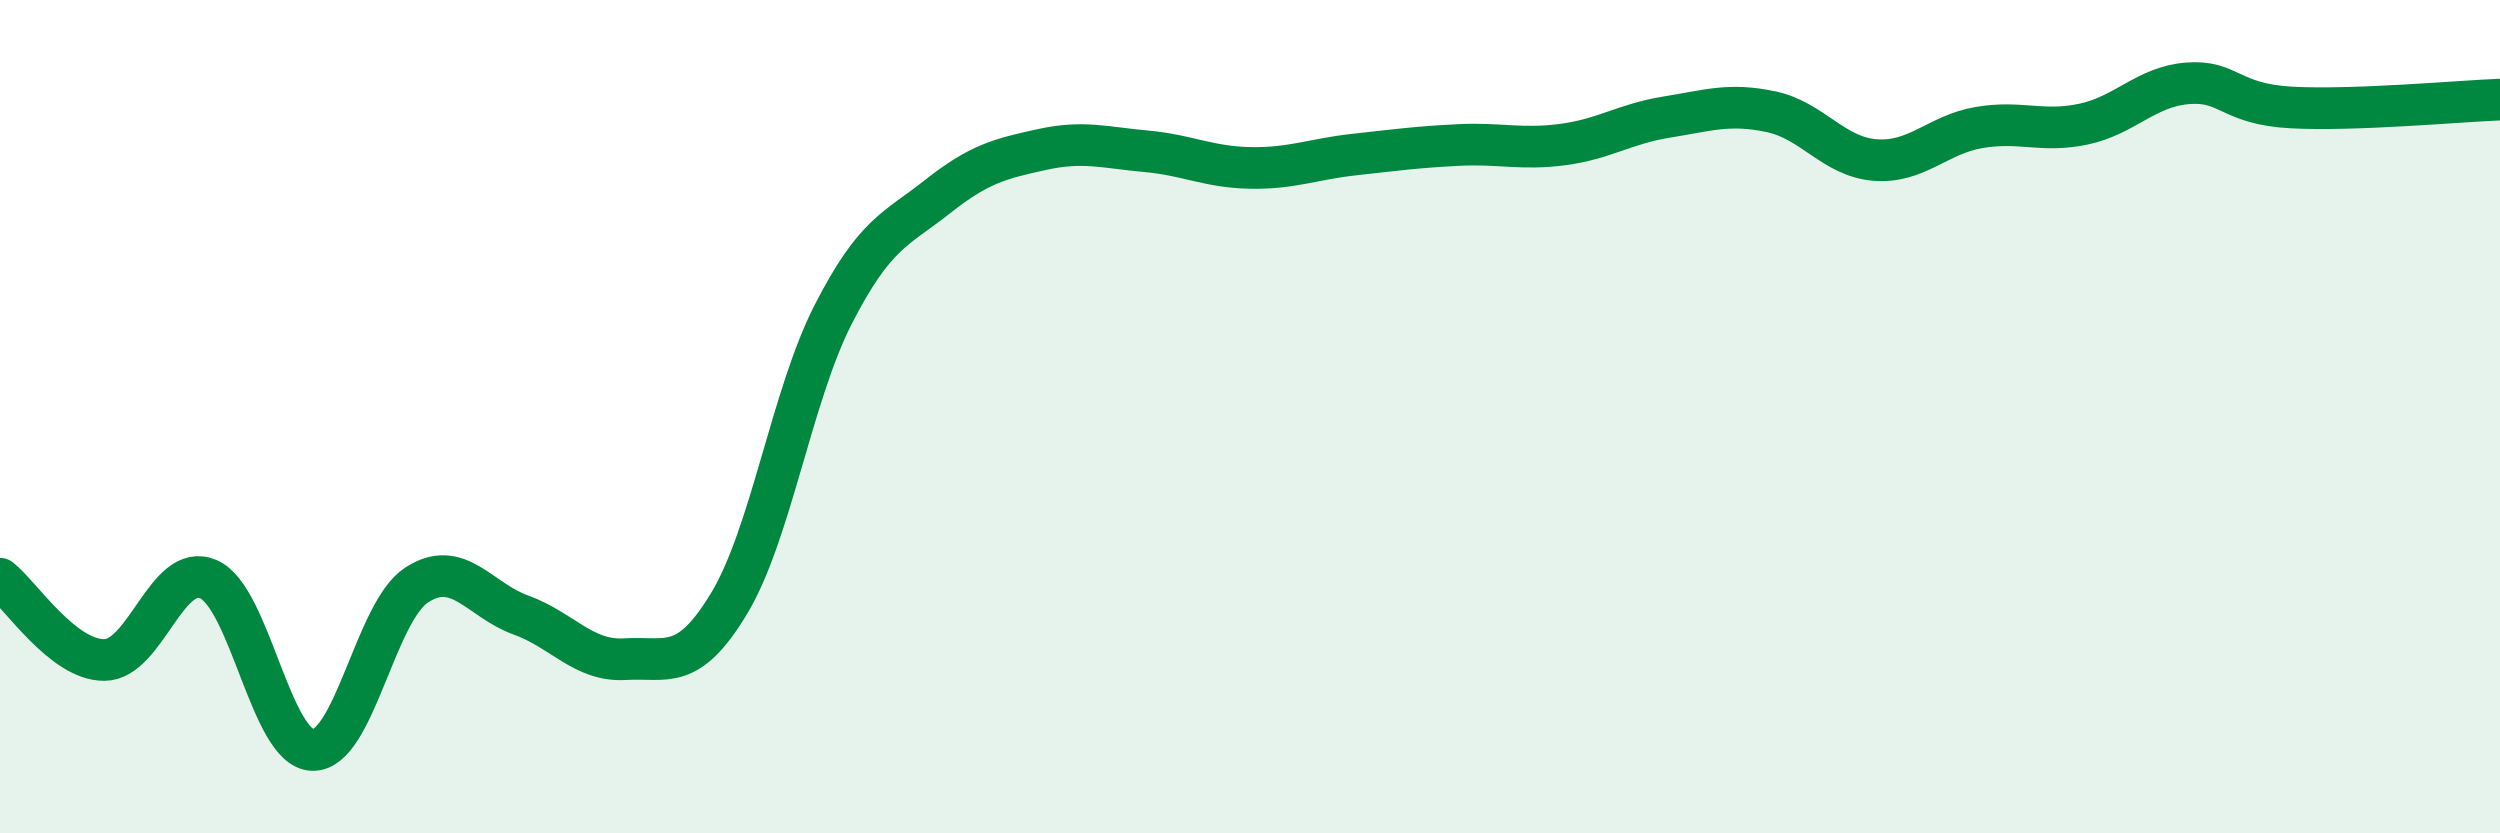 
    <svg width="60" height="20" viewBox="0 0 60 20" xmlns="http://www.w3.org/2000/svg">
      <path
        d="M 0,13.89 C 0.5,14.28 1.5,15.84 2.5,15.84 C 3.5,15.84 4,13.47 5,13.9 C 6,14.33 6.5,17.97 7.5,18 C 8.5,18.03 9,14.69 10,14.04 C 11,13.39 11.5,14.4 12.5,14.76 C 13.5,15.12 14,15.88 15,15.82 C 16,15.76 16.5,16.14 17.5,14.48 C 18.5,12.82 19,9.49 20,7.54 C 21,5.59 21.5,5.51 22.5,4.72 C 23.5,3.93 24,3.81 25,3.59 C 26,3.37 26.5,3.54 27.5,3.63 C 28.5,3.72 29,4.01 30,4.03 C 31,4.05 31.5,3.82 32.5,3.71 C 33.5,3.6 34,3.53 35,3.48 C 36,3.43 36.5,3.6 37.5,3.47 C 38.5,3.34 39,2.97 40,2.81 C 41,2.65 41.5,2.47 42.5,2.68 C 43.5,2.89 44,3.76 45,3.84 C 46,3.92 46.5,3.23 47.5,3.06 C 48.5,2.89 49,3.19 50,2.98 C 51,2.77 51.5,2.08 52.5,2 C 53.5,1.92 53.5,2.5 55,2.58 C 56.5,2.66 59,2.43 60,2.39L60 20L0 20Z"
        fill="#008740"
        opacity="0.1"
        stroke-linecap="round"
        stroke-linejoin="round"
      />
      <path
        d="M 0,13.89 C 0.5,14.28 1.5,15.84 2.5,15.84 C 3.5,15.84 4,13.47 5,13.9 C 6,14.33 6.5,17.97 7.5,18 C 8.5,18.03 9,14.69 10,14.04 C 11,13.39 11.5,14.4 12.5,14.76 C 13.5,15.12 14,15.88 15,15.82 C 16,15.76 16.5,16.14 17.5,14.48 C 18.5,12.82 19,9.49 20,7.54 C 21,5.59 21.5,5.51 22.5,4.72 C 23.5,3.93 24,3.81 25,3.59 C 26,3.37 26.5,3.54 27.5,3.63 C 28.5,3.72 29,4.01 30,4.03 C 31,4.05 31.5,3.82 32.5,3.71 C 33.5,3.6 34,3.53 35,3.48 C 36,3.43 36.5,3.6 37.5,3.47 C 38.5,3.34 39,2.97 40,2.81 C 41,2.65 41.5,2.47 42.5,2.68 C 43.5,2.89 44,3.76 45,3.84 C 46,3.92 46.5,3.23 47.5,3.06 C 48.5,2.89 49,3.19 50,2.98 C 51,2.77 51.5,2.08 52.5,2 C 53.5,1.92 53.5,2.5 55,2.58 C 56.5,2.66 59,2.43 60,2.39"
        stroke="#008740"
        stroke-width="1"
        fill="none"
        stroke-linecap="round"
        stroke-linejoin="round"
      />
    </svg>
  